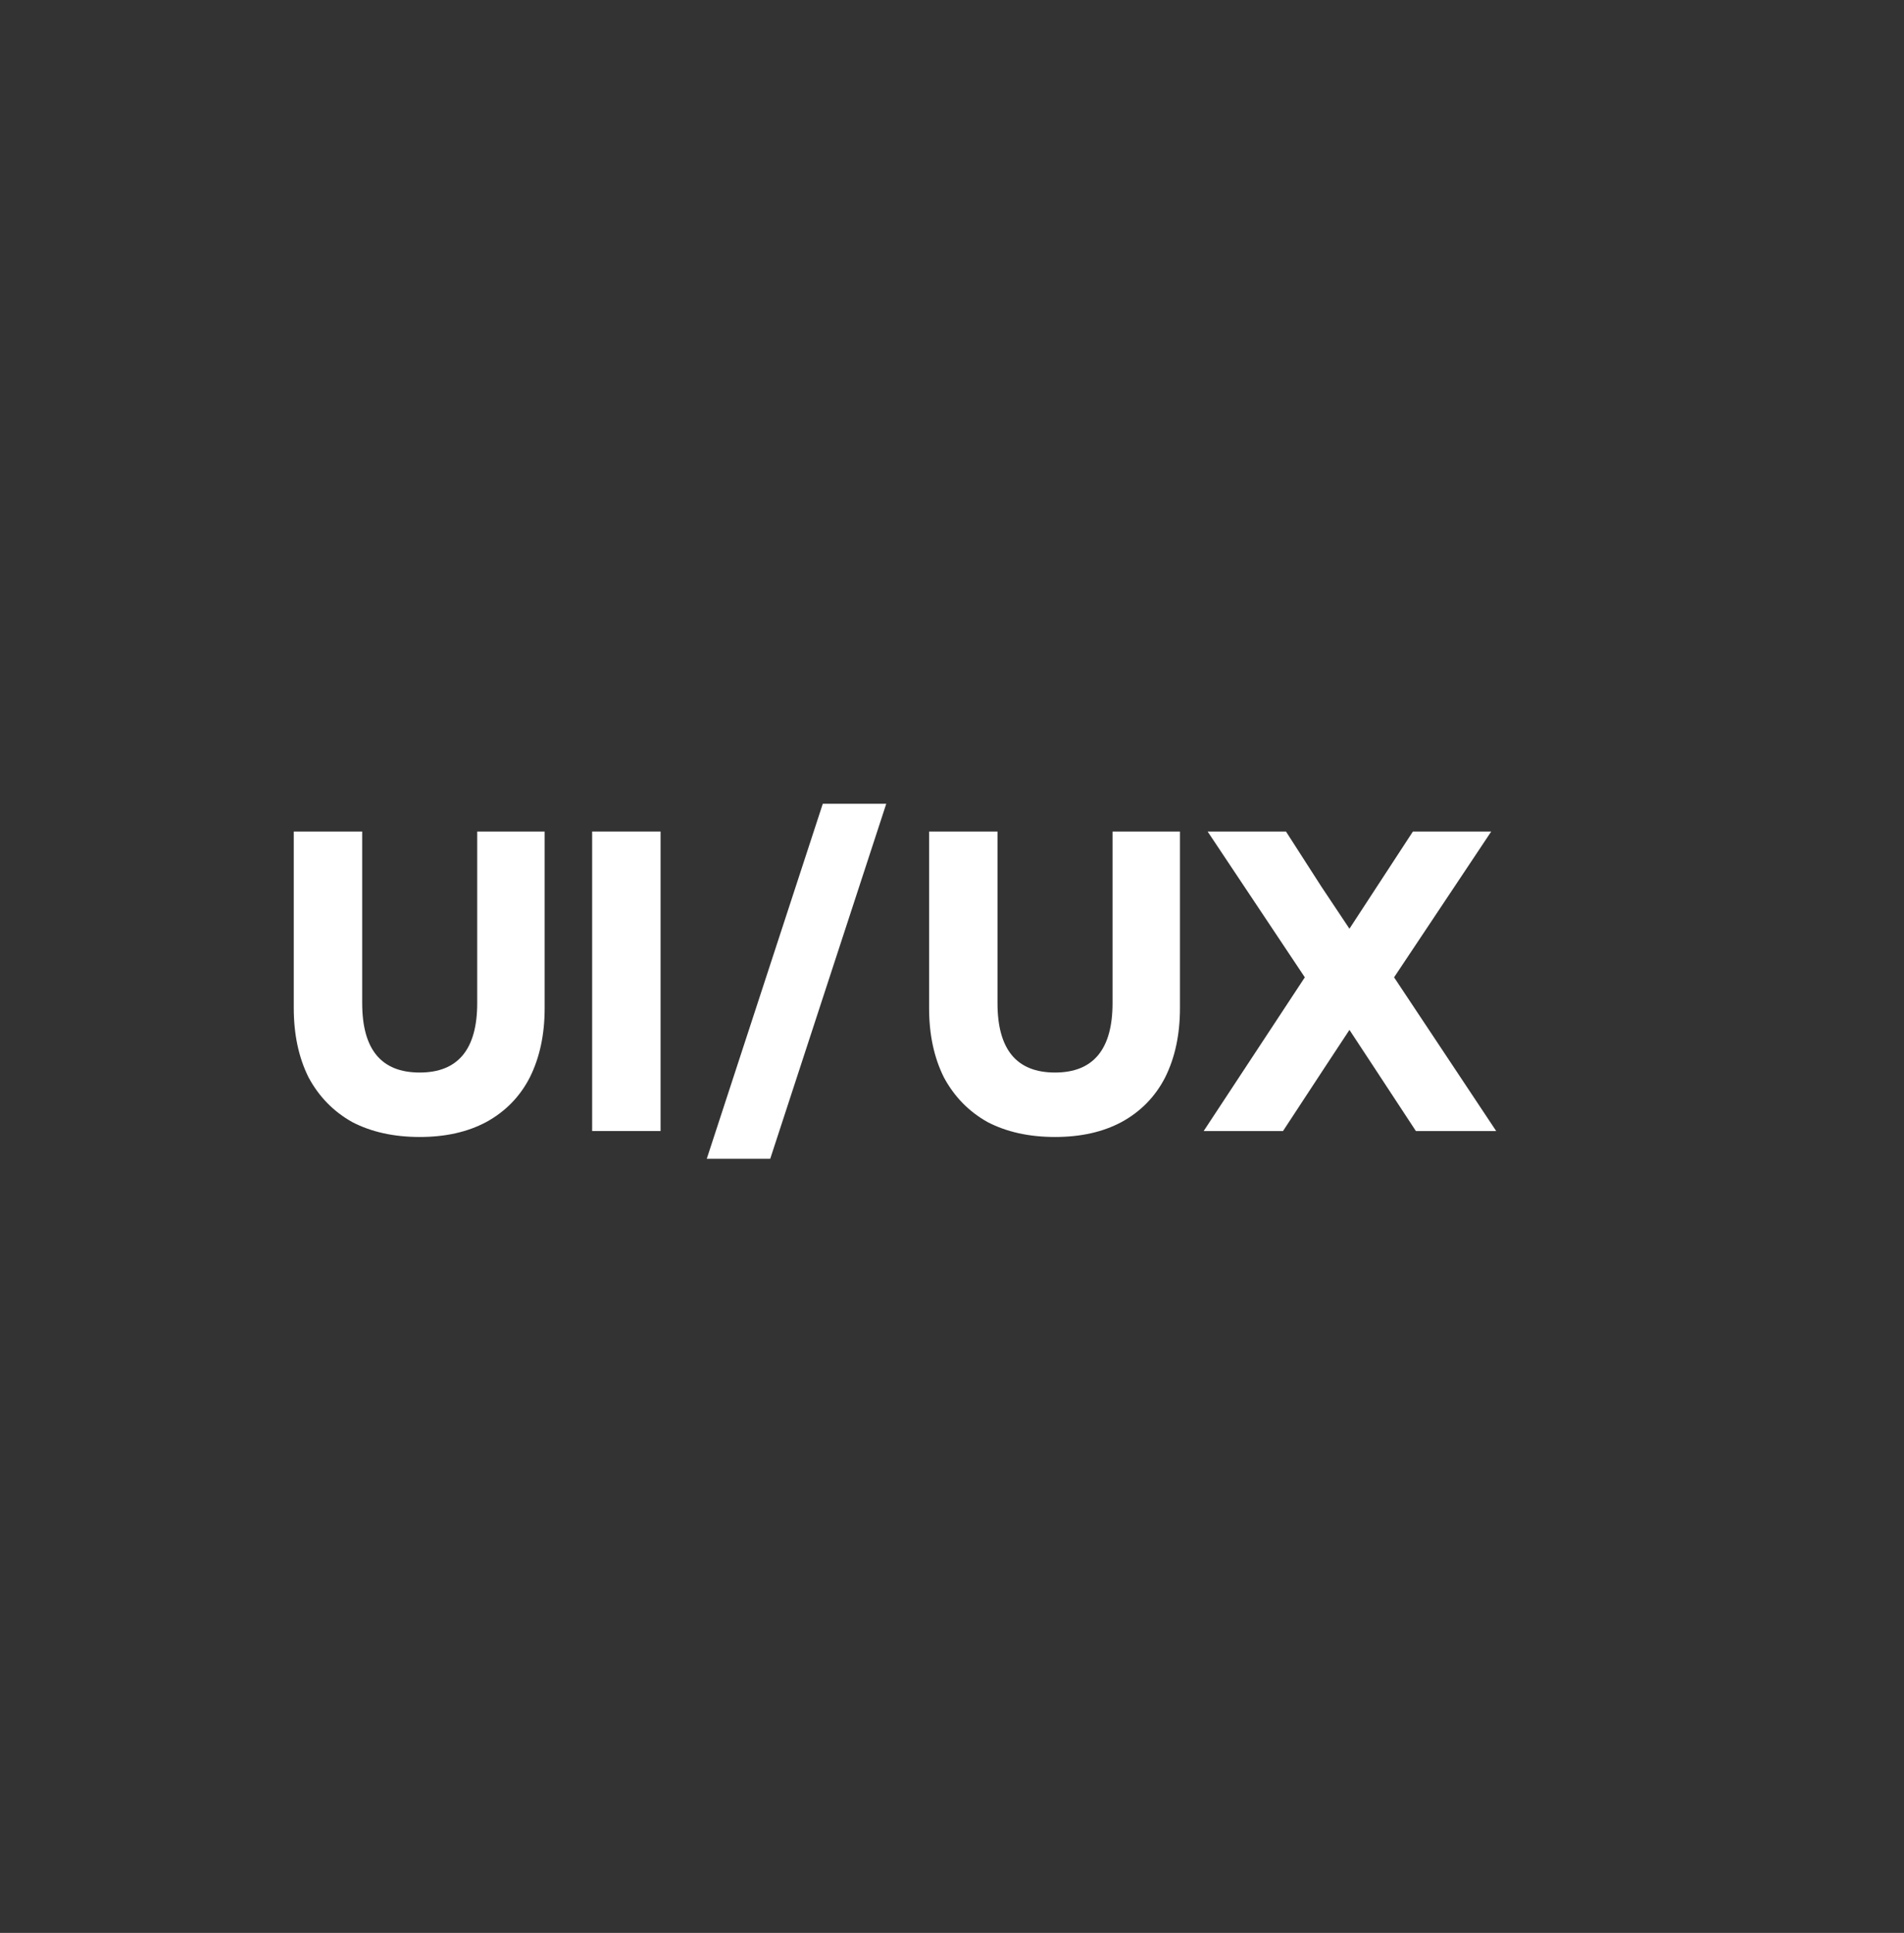 <svg width="66" height="67" viewBox="0 0 66 67" fill="none" xmlns="http://www.w3.org/2000/svg">
<rect x="0" y="0" width="66" height="67" fill="#333333" stroke="none"/>
<g id="Custom UI_UX Design for Websites (3)">
<g id="Group">
<g id="Group_2">
<g id="Group_3">
<path id="Vector" d="M14.548 39.411C13.655 39.411 12.873 39.239 12.211 38.895C11.566 38.534 11.059 38.019 10.698 37.349C10.355 36.661 10.183 35.862 10.183 34.942V28.823H12.555V34.77C12.555 36.377 13.216 37.177 14.548 37.177C15.872 37.177 16.542 36.377 16.542 34.77V28.823H18.88V34.942C18.88 35.862 18.708 36.661 18.364 37.349C18.02 38.019 17.513 38.534 16.852 38.895C16.207 39.239 15.442 39.411 14.548 39.411Z" fill="white"/>
</g>
</g>
</g>
<g id="Group_4">
<g id="Group_5">
<g id="Group_6">
<path id="Vector_2" d="M20.526 39.205V28.823H22.898V39.205H20.526Z" fill="white"/>
</g>
</g>
</g>
<g id="Group_7">
<g id="Group_8">
<g id="Group_9">
<path id="Vector_3" d="M24.499 40.167L28.521 27.861H30.721L26.699 40.167H24.499Z" fill="white"/>
</g>
</g>
</g>
<g id="Group_10">
<g id="Group_11">
<g id="Group_12">
<path id="Vector_4" d="M36.571 39.411C35.677 39.411 34.895 39.239 34.234 38.895C33.589 38.534 33.082 38.019 32.721 37.349C32.377 36.661 32.206 35.862 32.206 34.942V28.823H34.577V34.77C34.577 36.377 35.239 37.177 36.571 37.177C37.895 37.177 38.565 36.377 38.565 34.77V28.823H40.902V34.942C40.902 35.862 40.731 36.661 40.387 37.349C40.043 38.019 39.536 38.534 38.874 38.895C38.23 39.239 37.465 39.411 36.571 39.411Z" fill="white"/>
</g>
</g>
</g>
<g id="Group_13">
<g id="Group_14">
<g id="Group_15">
<path id="Vector_5" d="M41.724 39.205L45.23 33.877L41.861 28.823H44.577L45.814 30.748L46.777 32.192L48.977 28.823H51.692L48.324 33.877L51.864 39.205H49.08L47.636 37.005L46.777 35.699L45.917 37.005L44.474 39.205H41.724Z" fill="white"/>
</g>
</g>
</g>
</g>
</svg>
